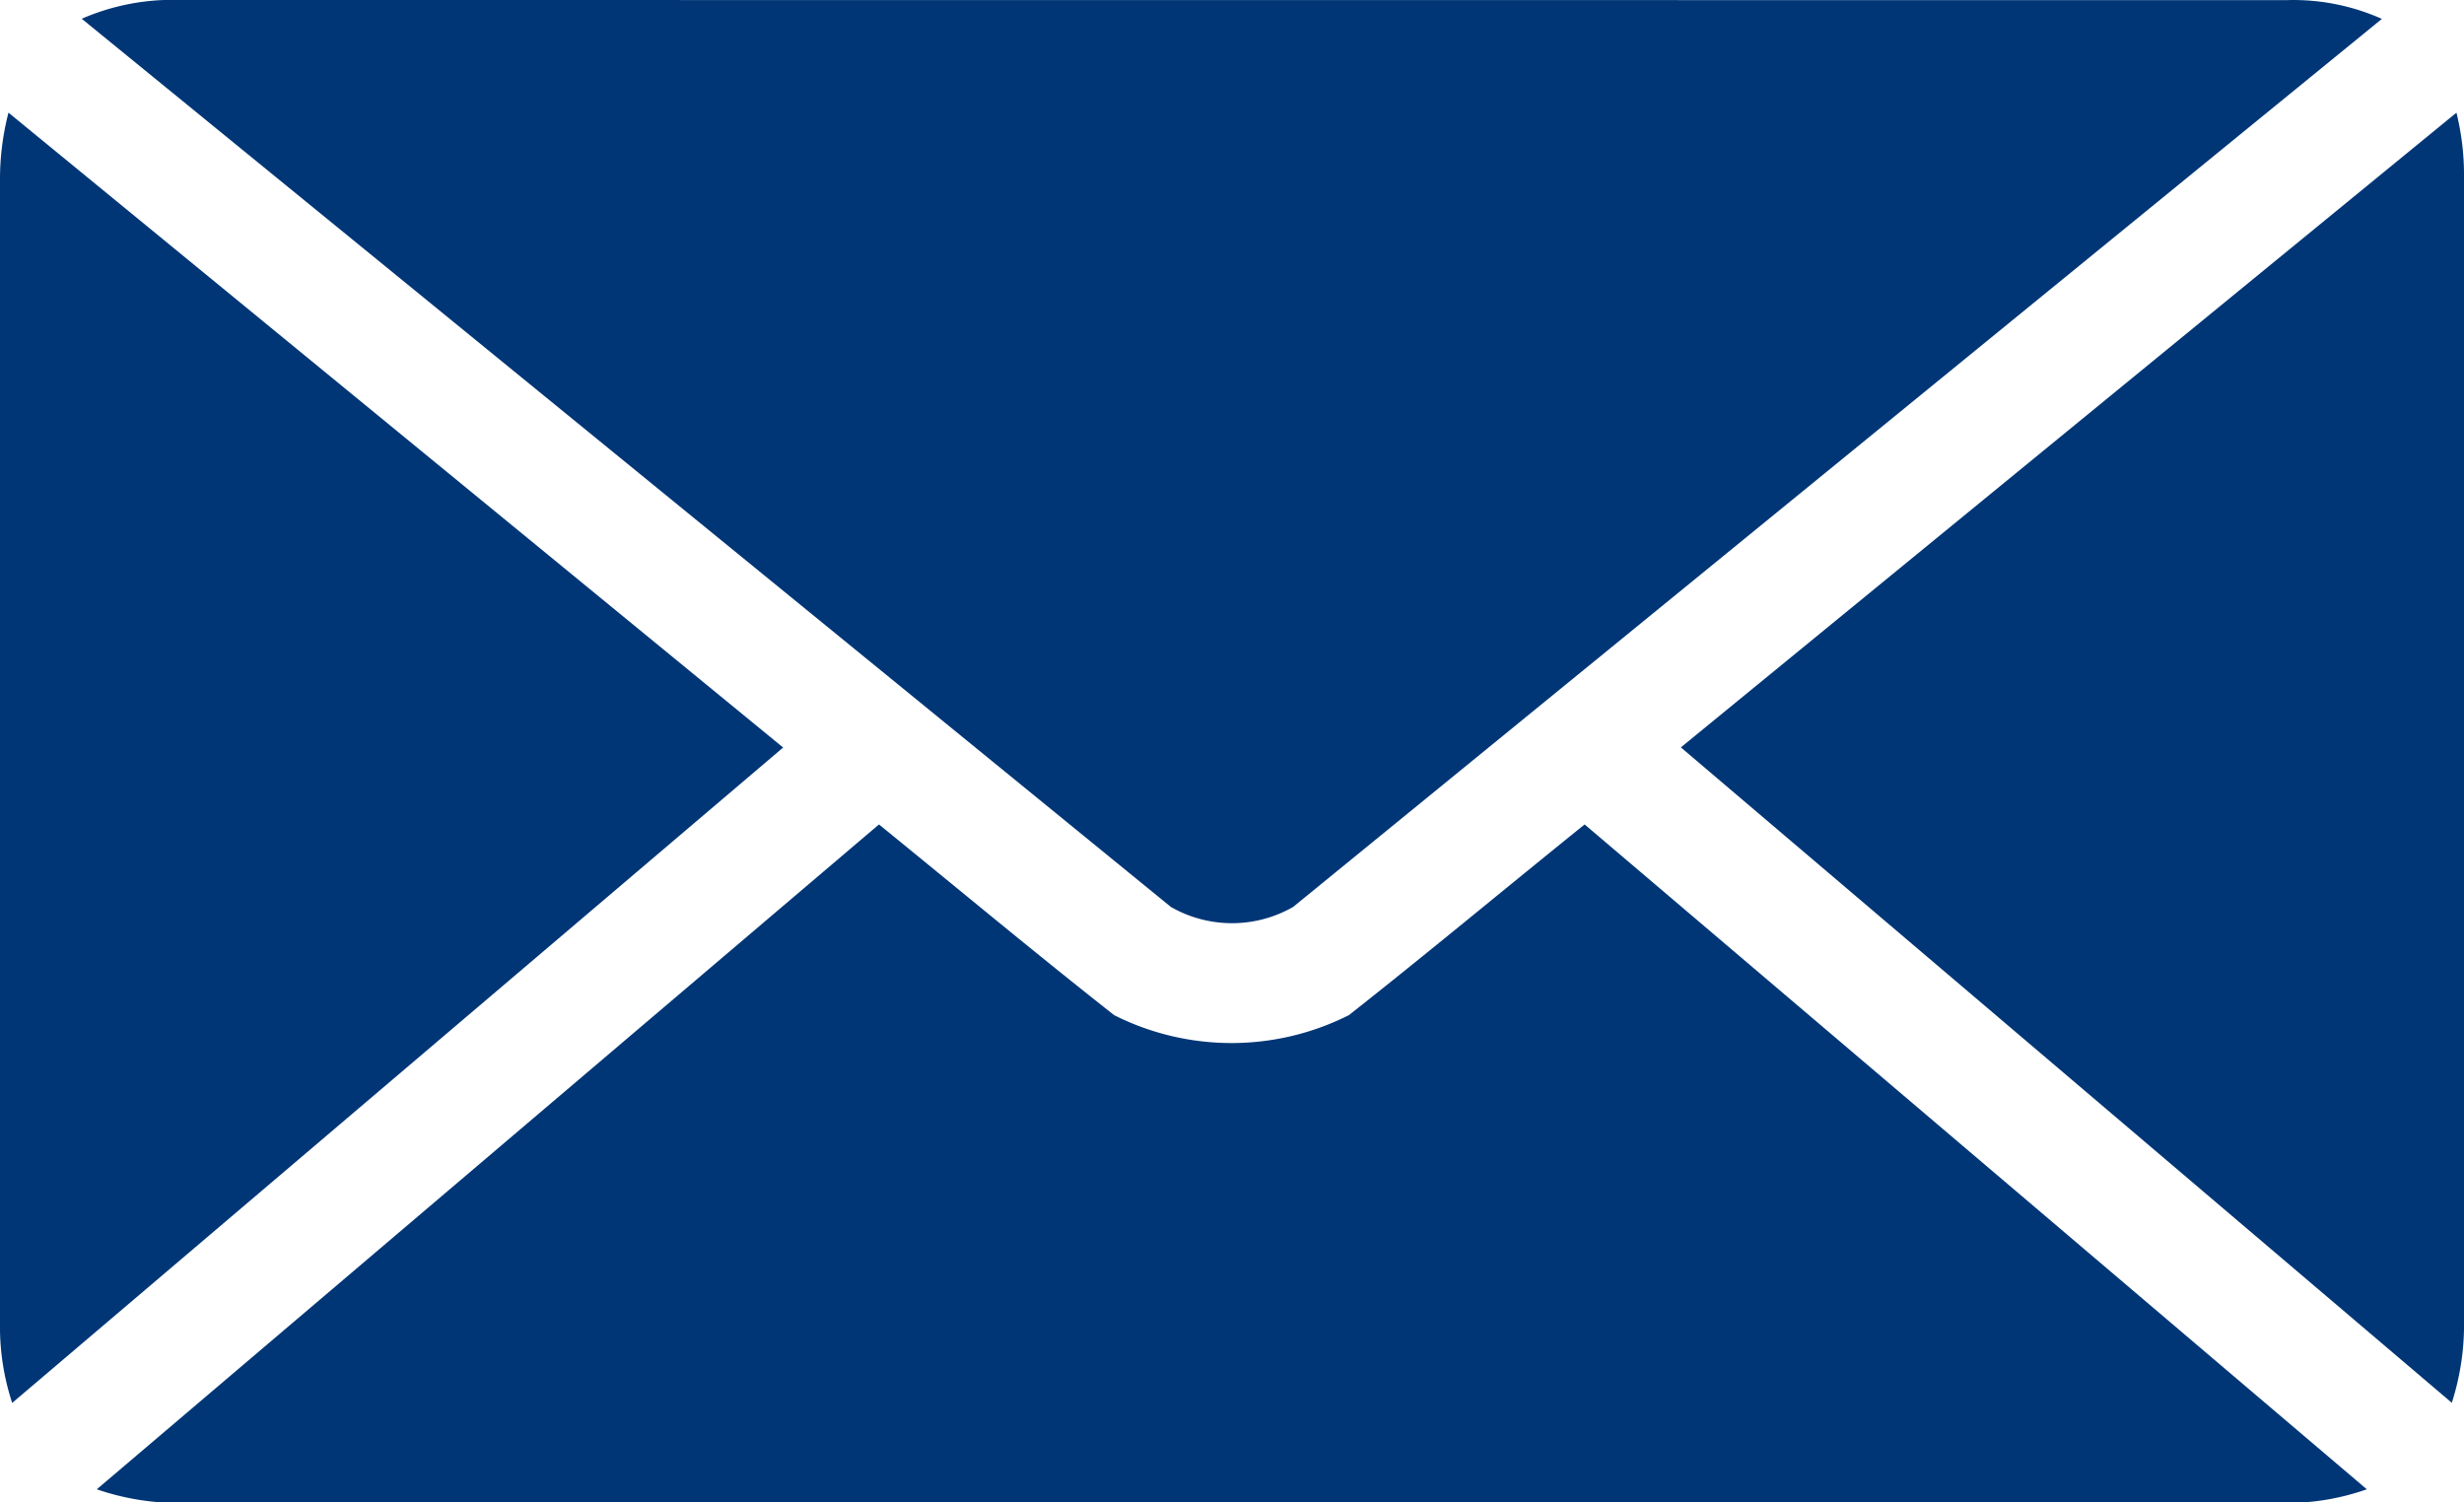 <?xml version="1.0" encoding="utf-8"?>
<svg xmlns="http://www.w3.org/2000/svg" width="18" height="10.976" viewBox="0 0 18 10.976">
  <g id="noun_Mail_1053113" transform="translate(-9 -25)">
    <g id="Groupe_192" data-name="Groupe 192" transform="translate(9 25)">
      <path id="Tracé_14158" data-name="Tracé 14158" d="M10.324,977.362a1.663,1.663,0,0,0-.727.137l7.957,6.489a.9.9,0,0,0,.892,0L26.4,977.5a1.586,1.586,0,0,0-.7-.137Zm-1.262.823a1.933,1.933,0,0,0-.062.494v8.342a1.788,1.788,0,0,0,.089.59l5.632-4.788Zm17.883,0-5.666,4.637,5.632,4.788A1.875,1.875,0,0,0,27,987v-8.341A1.891,1.891,0,0,0,26.945,978.186Zm-11.524,5.2-5.714,4.857a1.844,1.844,0,0,0,.631.1H25.69a1.763,1.763,0,0,0,.6-.1l-5.714-4.857c-.571.46-1.152.944-1.722,1.393a1.905,1.905,0,0,1-1.715,0C16.568,984.329,15.992,983.849,15.421,983.385Z" transform="translate(-9 -977.362)" fill="#003676"/>
    </g>
  </g>
</svg>
